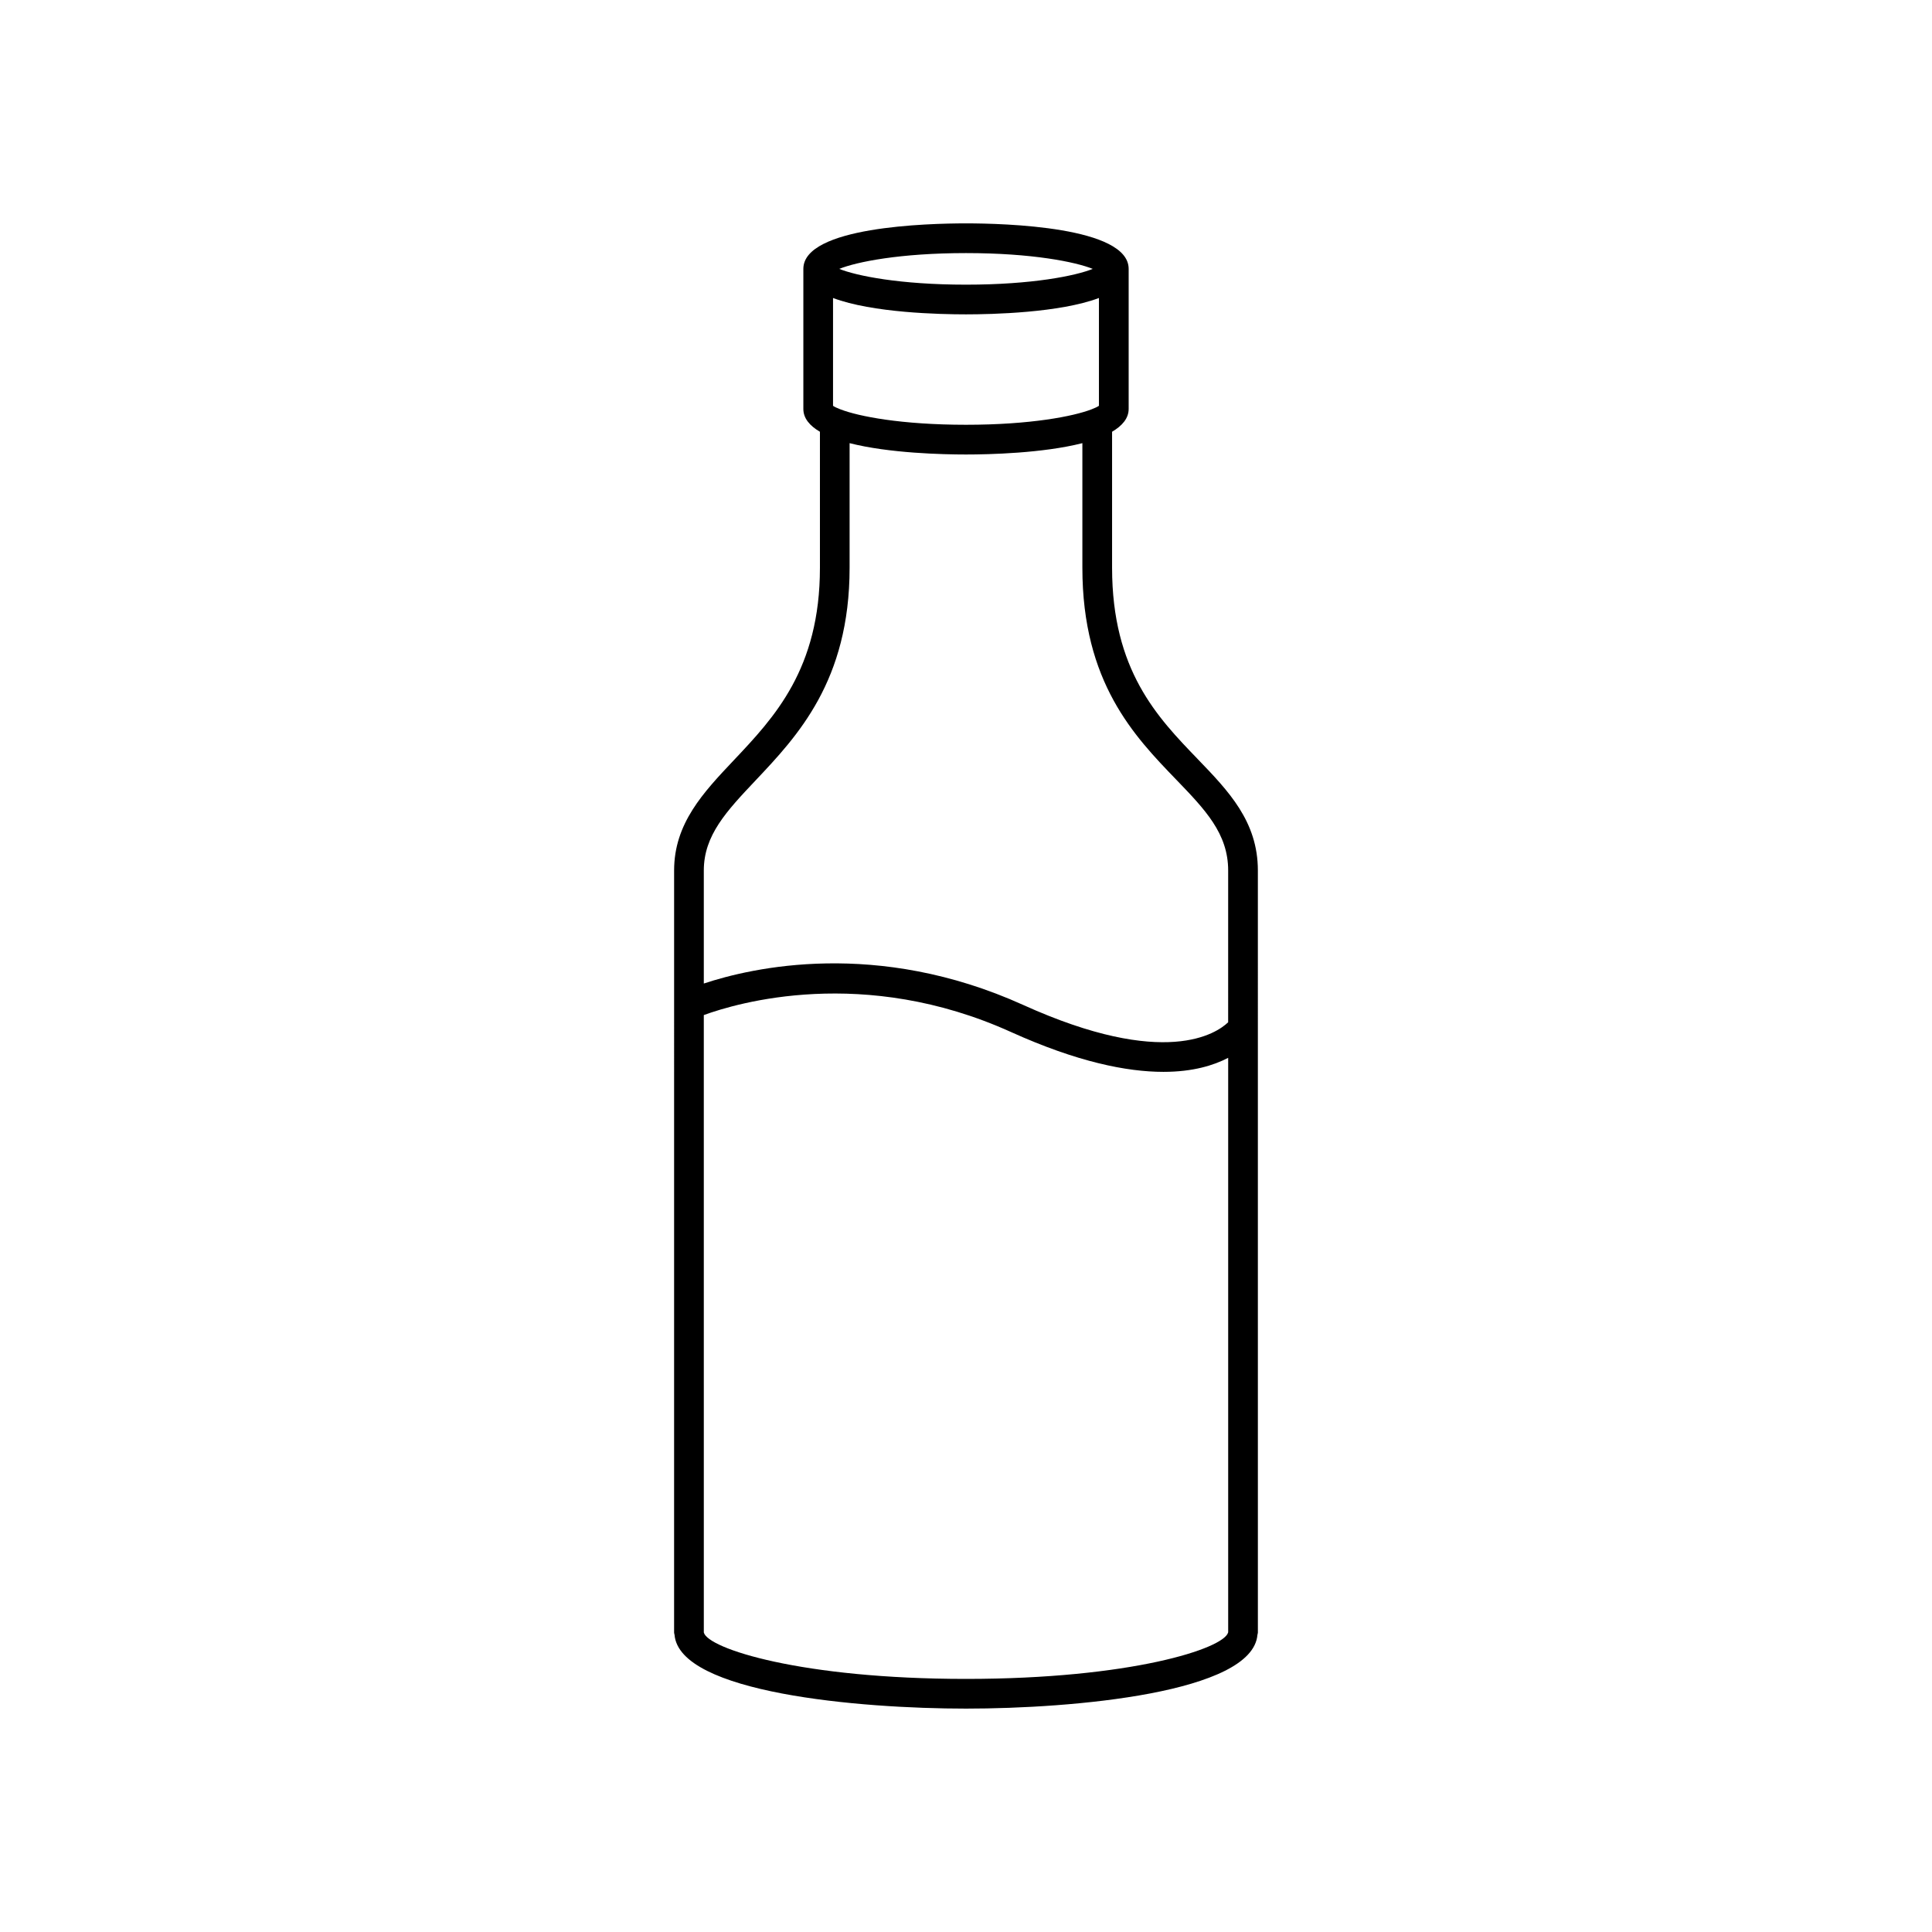 <?xml version="1.0" encoding="UTF-8"?>
<!-- Uploaded to: SVG Repo, www.svgrepo.com, Generator: SVG Repo Mixer Tools -->
<svg fill="#000000" width="800px" height="800px" version="1.1" viewBox="144 144 512 512" xmlns="http://www.w3.org/2000/svg">
 <path d="m461.33 345.08c-10.605-10.988-22.617-23.441-22.617-50.617v-36.047c2.676-1.574 4.394-3.543 4.394-6.047v-37.113c0-11.195-33-12.059-43.105-12.059-10.109 0-43.105 0.867-43.105 12.059v37.117c0 2.504 1.707 4.473 4.394 6.047v36.047c0 26.836-12.105 39.652-22.789 50.965-8.156 8.629-15.855 16.781-15.855 29.254l-0.004 201.96c0 0.211 0.086 0.387 0.117 0.59 1.285 15.398 48.902 19.562 77.242 19.562s75.957-4.164 77.234-19.562c0.031-0.195 0.117-0.379 0.117-0.59l-0.004-201.96c0-13-7.777-21.059-16.02-29.602zm-61.328-134.01c17.508 0 29.039 2.348 33.59 4.188-4.551 1.836-16.082 4.18-33.59 4.18s-29.039-2.348-33.59-4.18c4.547-1.844 16.082-4.188 33.59-4.188zm-35.238 11.902c10.414 3.93 28.262 4.336 35.234 4.336 6.977 0 24.82-0.418 35.234-4.336v28.566c-0.395 0.285-1.086 0.598-1.922 0.922-0.031 0.016-0.07 0.023-0.102 0.039-4.731 1.82-16.066 4.07-33.211 4.07-17.152 0-28.488-2.242-33.211-4.07-0.031-0.016-0.062-0.023-0.102-0.031-0.836-0.324-1.52-0.637-1.922-0.922zm104.71 353.62c-1.094 4.316-25.859 12.336-69.477 12.336-43.668 0-68.438-8.039-69.477-12.305l-0.004-163.62c8.801-3.211 42.336-13.18 81.398 4.488 17.578 7.949 30.723 10.562 40.414 10.562 7.856 0 13.328-1.738 17.152-3.715v152.26zm0-161.68c-2.969 2.859-16.625 12.469-54.316-4.59-38.801-17.555-71.91-9.902-84.641-5.676v-29.953c0-9.344 6.047-15.742 13.699-23.852 11.109-11.762 24.938-26.402 24.938-56.363v-33.039c10.477 2.676 24.773 3.008 30.844 3.008s20.363-0.332 30.844-3.008v33.039c0 30.355 13.762 44.617 24.82 56.082 7.715 8.004 13.816 14.32 13.816 24.137z"/>
</svg>